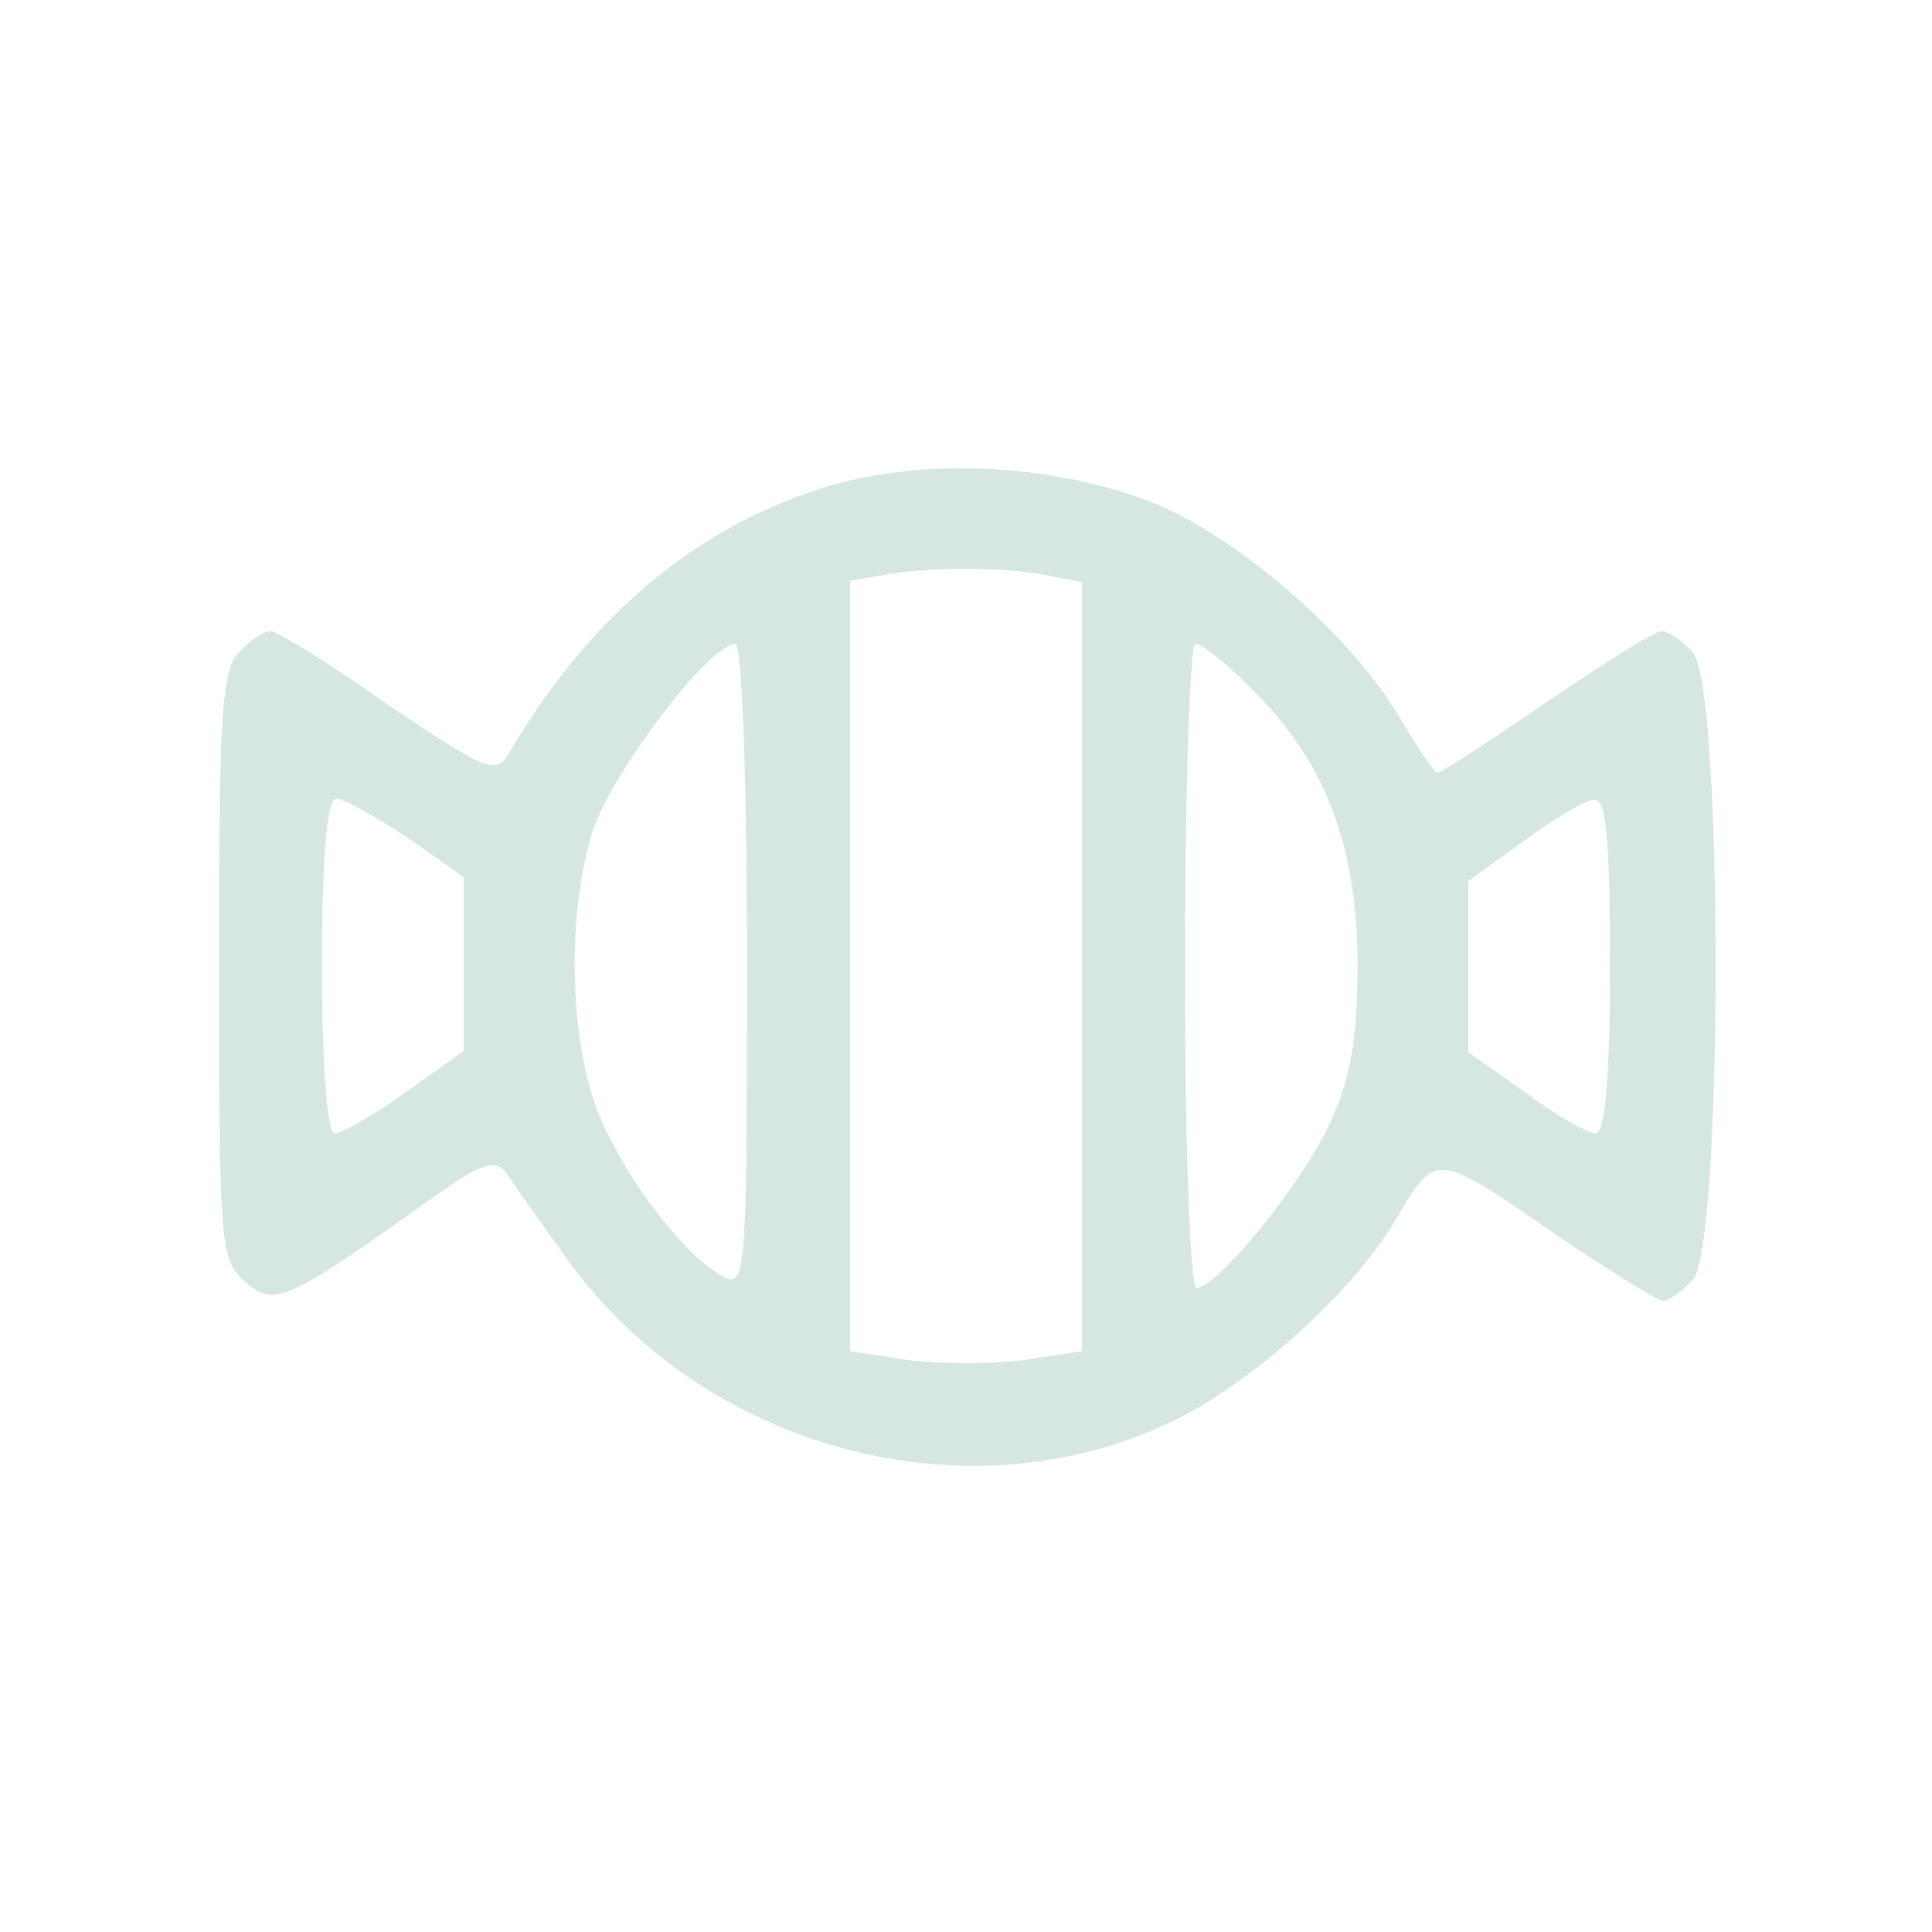 <?xml version="1.0" standalone="no"?>
<!DOCTYPE svg PUBLIC "-//W3C//DTD SVG 20010904//EN"
 "http://www.w3.org/TR/2001/REC-SVG-20010904/DTD/svg10.dtd">
<svg version="1.0" xmlns="http://www.w3.org/2000/svg"
 width="150pt" height="150pt" viewBox="0 0 150 150"
 preserveAspectRatio="xMidYMid meet">

<g transform="translate(0,150) scale(0.1,-0.1)"
fill="#d6e6e0" stroke="none">
<path d="M635 1120 c-98 -32 -179 -101 -240 -205 -10 -17 -18 -13 -94 38 -45
32 -86 57 -91 57 -5 0 -16 -7 -24 -16 -14 -13 -16 -49 -16 -243 0 -212 1 -229
19 -245 23 -21 32 -17 130 52 55 40 65 44 75 30 6 -9 25 -36 43 -61 104 -149
307 -207 468 -133 64 29 147 103 181 163 29 49 29 49 127 -19 39 -26 74 -48
78 -48 4 0 15 7 23 16 24 23 24 465 0 488 -8 9 -19 16 -24 16 -5 0 -45 -25
-89 -55 -44 -30 -82 -55 -85 -55 -2 0 -16 20 -30 44 -38 64 -127 141 -194 167
-80 30 -181 34 -257 9z m174 -66 l31 -6 0 -299 0 -298 -45 -7 c-25 -3 -65 -3
-90 0 l-45 7 0 299 0 299 23 4 c36 7 92 7 126 1z m-229 -304 c0 -243 -1 -250
-19 -241 -29 16 -72 71 -94 121 -24 54 -28 153 -8 221 12 44 91 149 112 149 5
0 9 -104 9 -250z m389 218 c59 -57 84 -122 85 -213 0 -61 -5 -91 -21 -126 -21
-47 -88 -129 -104 -129 -5 0 -9 112 -9 250 0 138 4 250 8 250 5 0 23 -14 41
-32z m-653 -118 l44 -31 0 -68 0 -67 -45 -32 c-25 -18 -50 -32 -55 -32 -6 0
-10 53 -10 130 0 86 4 130 11 130 6 0 30 -14 55 -30z m934 -100 c0 -87 -4
-130 -11 -130 -6 0 -31 14 -55 32 l-44 31 0 67 0 66 43 31 c23 17 48 32 55 32
9 1 12 -31 12 -129z"/>
</g>
</svg>
